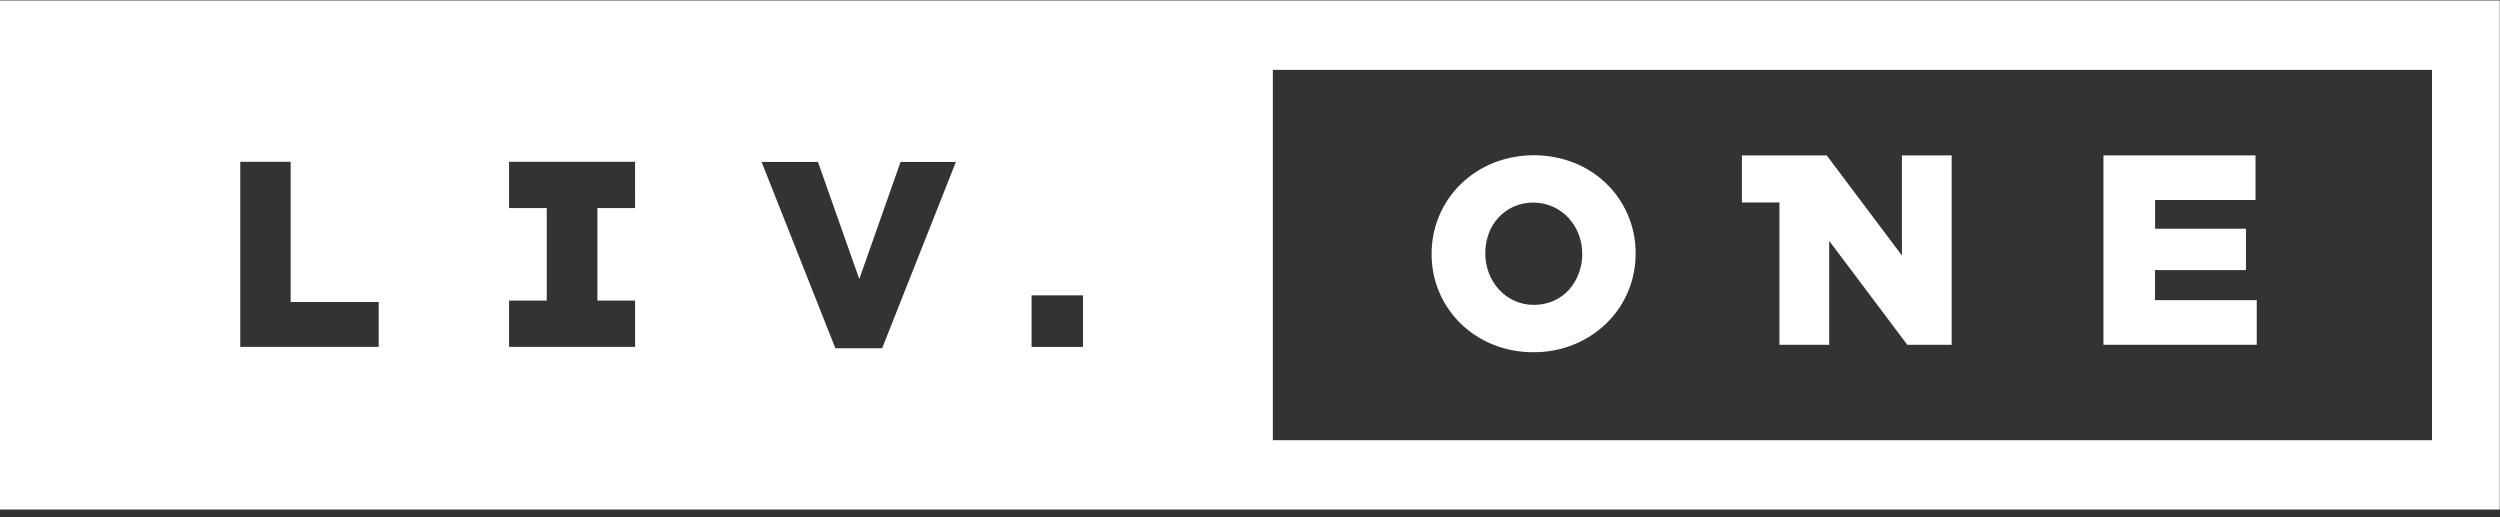 <?xml version="1.0" encoding="UTF-8"?>
<svg width="145px" height="30px" viewBox="0 0 145 30" version="1.1" xmlns="http://www.w3.org/2000/svg" xmlns:xlink="http://www.w3.org/1999/xlink">
    <rect x="0" y="0" width="145" height="30" fill="#333333" stroke="none"/>
    <title>liveone-logo-white</title>
    <g id="liveone-logo-white" stroke="none" stroke-width="1" fill="none" fill-rule="evenodd">
        <g id="Logo_Liv-One_Long_White_Trans_ohne_R" fill="#FFFFFF" fill-rule="nonzero">
            <g id="Group">
                <path d="M0,0.026 L0,29.553 L144.985,29.553 L144.985,0.026 L0,0.026 Z M21.965,20.12 L13.935,20.12 L13.935,9.383 L16.858,9.383 L16.858,17.516 L21.965,17.516 L21.965,20.12 Z M36.835,12.068 L34.65,12.068 L34.65,17.435 L36.835,17.435 L36.835,20.12 L29.526,20.12 L29.526,17.435 L31.711,17.435 L31.711,12.068 L29.526,12.068 L29.526,9.384 L36.833,9.384 L36.835,12.068 Z M51.164,20.2 L48.452,20.2 L44.172,9.391 L47.441,9.391 L49.838,16.186 L52.233,9.391 L55.442,9.391 L51.164,20.2 Z M62.815,20.124 L59.832,20.124 L59.832,17.129 L62.815,17.129 L62.815,20.124 Z M141.056,25.53 L73.825,25.53 L73.825,4.053 L141.056,4.053 L141.056,25.53 Z" id="Shape"></path>
            </g>
            <g id="Group" transform="translate(83, 9)">
                <path d="M5.935,11.427 C5.129,11.435 4.329,11.283 3.582,10.98 C2.886,10.699 2.252,10.285 1.713,9.764 C1.189,9.249 0.771,8.635 0.482,7.959 C0.182,7.26 0.03,6.506 0.034,5.746 L0.034,5.714 C0.028,4.194 0.64,2.734 1.729,1.674 C2.273,1.15 2.912,0.734 3.612,0.449 C5.124,-0.146 6.807,-0.146 8.319,0.449 C9.014,0.73 9.648,1.143 10.186,1.665 C10.711,2.18 11.13,2.793 11.418,3.47 C11.718,4.169 11.871,4.922 11.866,5.683 L11.866,5.714 C11.873,7.235 11.261,8.695 10.171,9.755 C9.627,10.28 8.988,10.695 8.288,10.98 C7.541,11.283 6.741,11.435 5.935,11.427 Z M5.962,8.682 C6.358,8.687 6.751,8.607 7.113,8.447 C7.448,8.298 7.748,8.081 7.995,7.811 C8.24,7.537 8.432,7.22 8.561,6.877 C8.7,6.516 8.771,6.133 8.77,5.747 L8.77,5.715 C8.771,5.329 8.7,4.946 8.561,4.586 C8.429,4.238 8.231,3.918 7.979,3.644 C7.725,3.371 7.42,3.149 7.082,2.993 C6.353,2.671 5.522,2.668 4.792,2.984 C4.117,3.289 3.594,3.856 3.344,4.553 C3.212,4.915 3.145,5.298 3.147,5.683 L3.147,5.714 C3.147,6.101 3.218,6.484 3.357,6.844 C3.488,7.191 3.683,7.51 3.932,7.786 C4.181,8.061 4.484,8.282 4.821,8.437 C5.179,8.602 5.569,8.685 5.962,8.682 Z" id="Shape"></path>
            </g>
            <g id="Group" transform="translate(101, 9)">
                <polygon id="Path" points="12.197 0.014 12.197 10.998 9.624 10.998 5.094 4.971 5.094 10.998 2.208 10.998 2.208 2.742 0.031 2.742 0.031 0.014 4.95 0.014 9.311 5.819 9.311 0.014"></polygon>
            </g>
            <g id="Group" transform="translate(122, 9)">
                <polygon id="Path" points="0 0.013 8.82 0.013 8.82 2.601 2.997 2.601 2.997 4.266 8.264 4.266 8.264 6.666 2.99 6.666 2.99 8.409 8.891 8.409 8.891 10.998 0 10.998"></polygon>
            </g>
        </g>
    </g>
</svg>